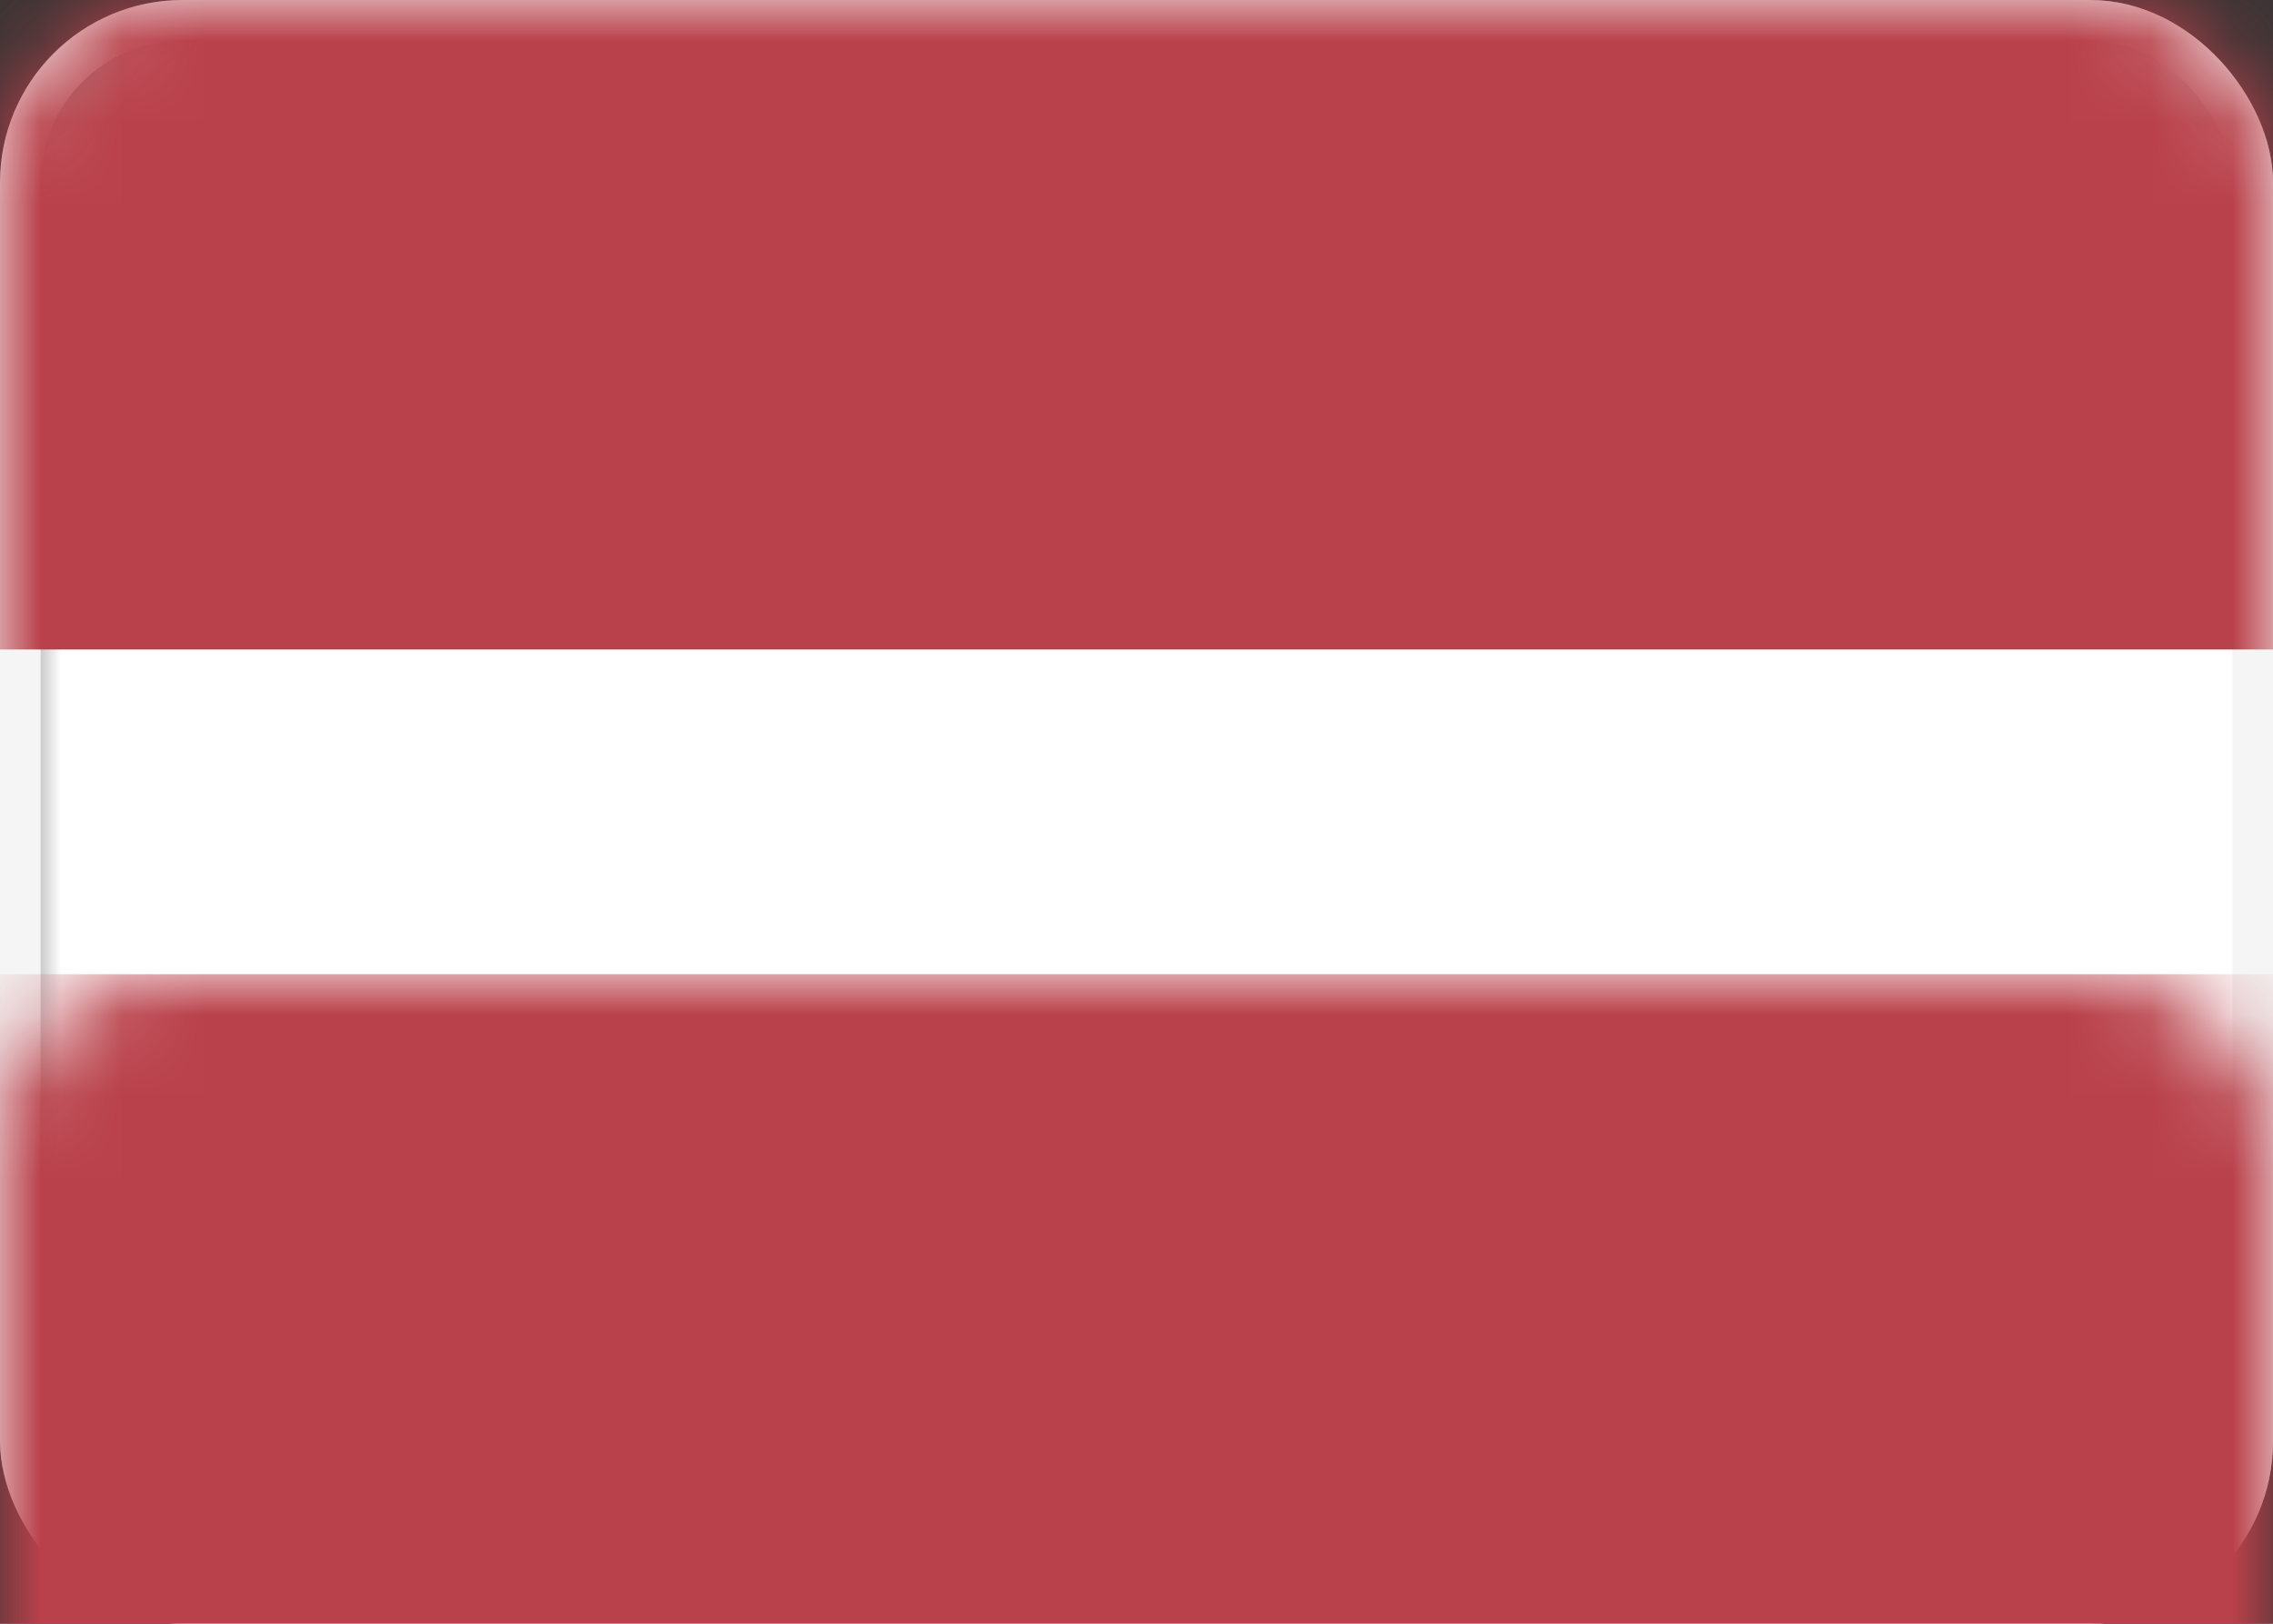 <svg xmlns="http://www.w3.org/2000/svg" xmlns:xlink="http://www.w3.org/1999/xlink" width="28" height="20" viewBox="0 0 28 20">
  <rect x="0" y="0" width="28" height="20" fill="#333333" stroke="none"/>
  <defs>
    <rect id="lv-a" width="28" height="20" x="0" y="0" rx="2"/>
  </defs>
  <g fill="none" fill-rule="evenodd">
    <mask id="lv-b" fill="#fff">
      <use xlink:href="#lv-a"/>
    </mask>
    <rect width="27.5" height="19.5" x=".25" y=".25" stroke="#F5F5F5" stroke-width=".5" rx="2"/>
    <rect width="27.5" height="19.5" x=".25" y=".25" fill="#FFF" stroke="#F5F5F5" stroke-width=".5" mask="url(#lv-b)" rx="2"/>
    <rect width="28" height="8" fill="#B9414B" mask="url(#lv-b)"/>
    <rect width="28" height="8" y="12" fill="#B9414B" mask="url(#lv-b)"/>
  </g>
</svg>
